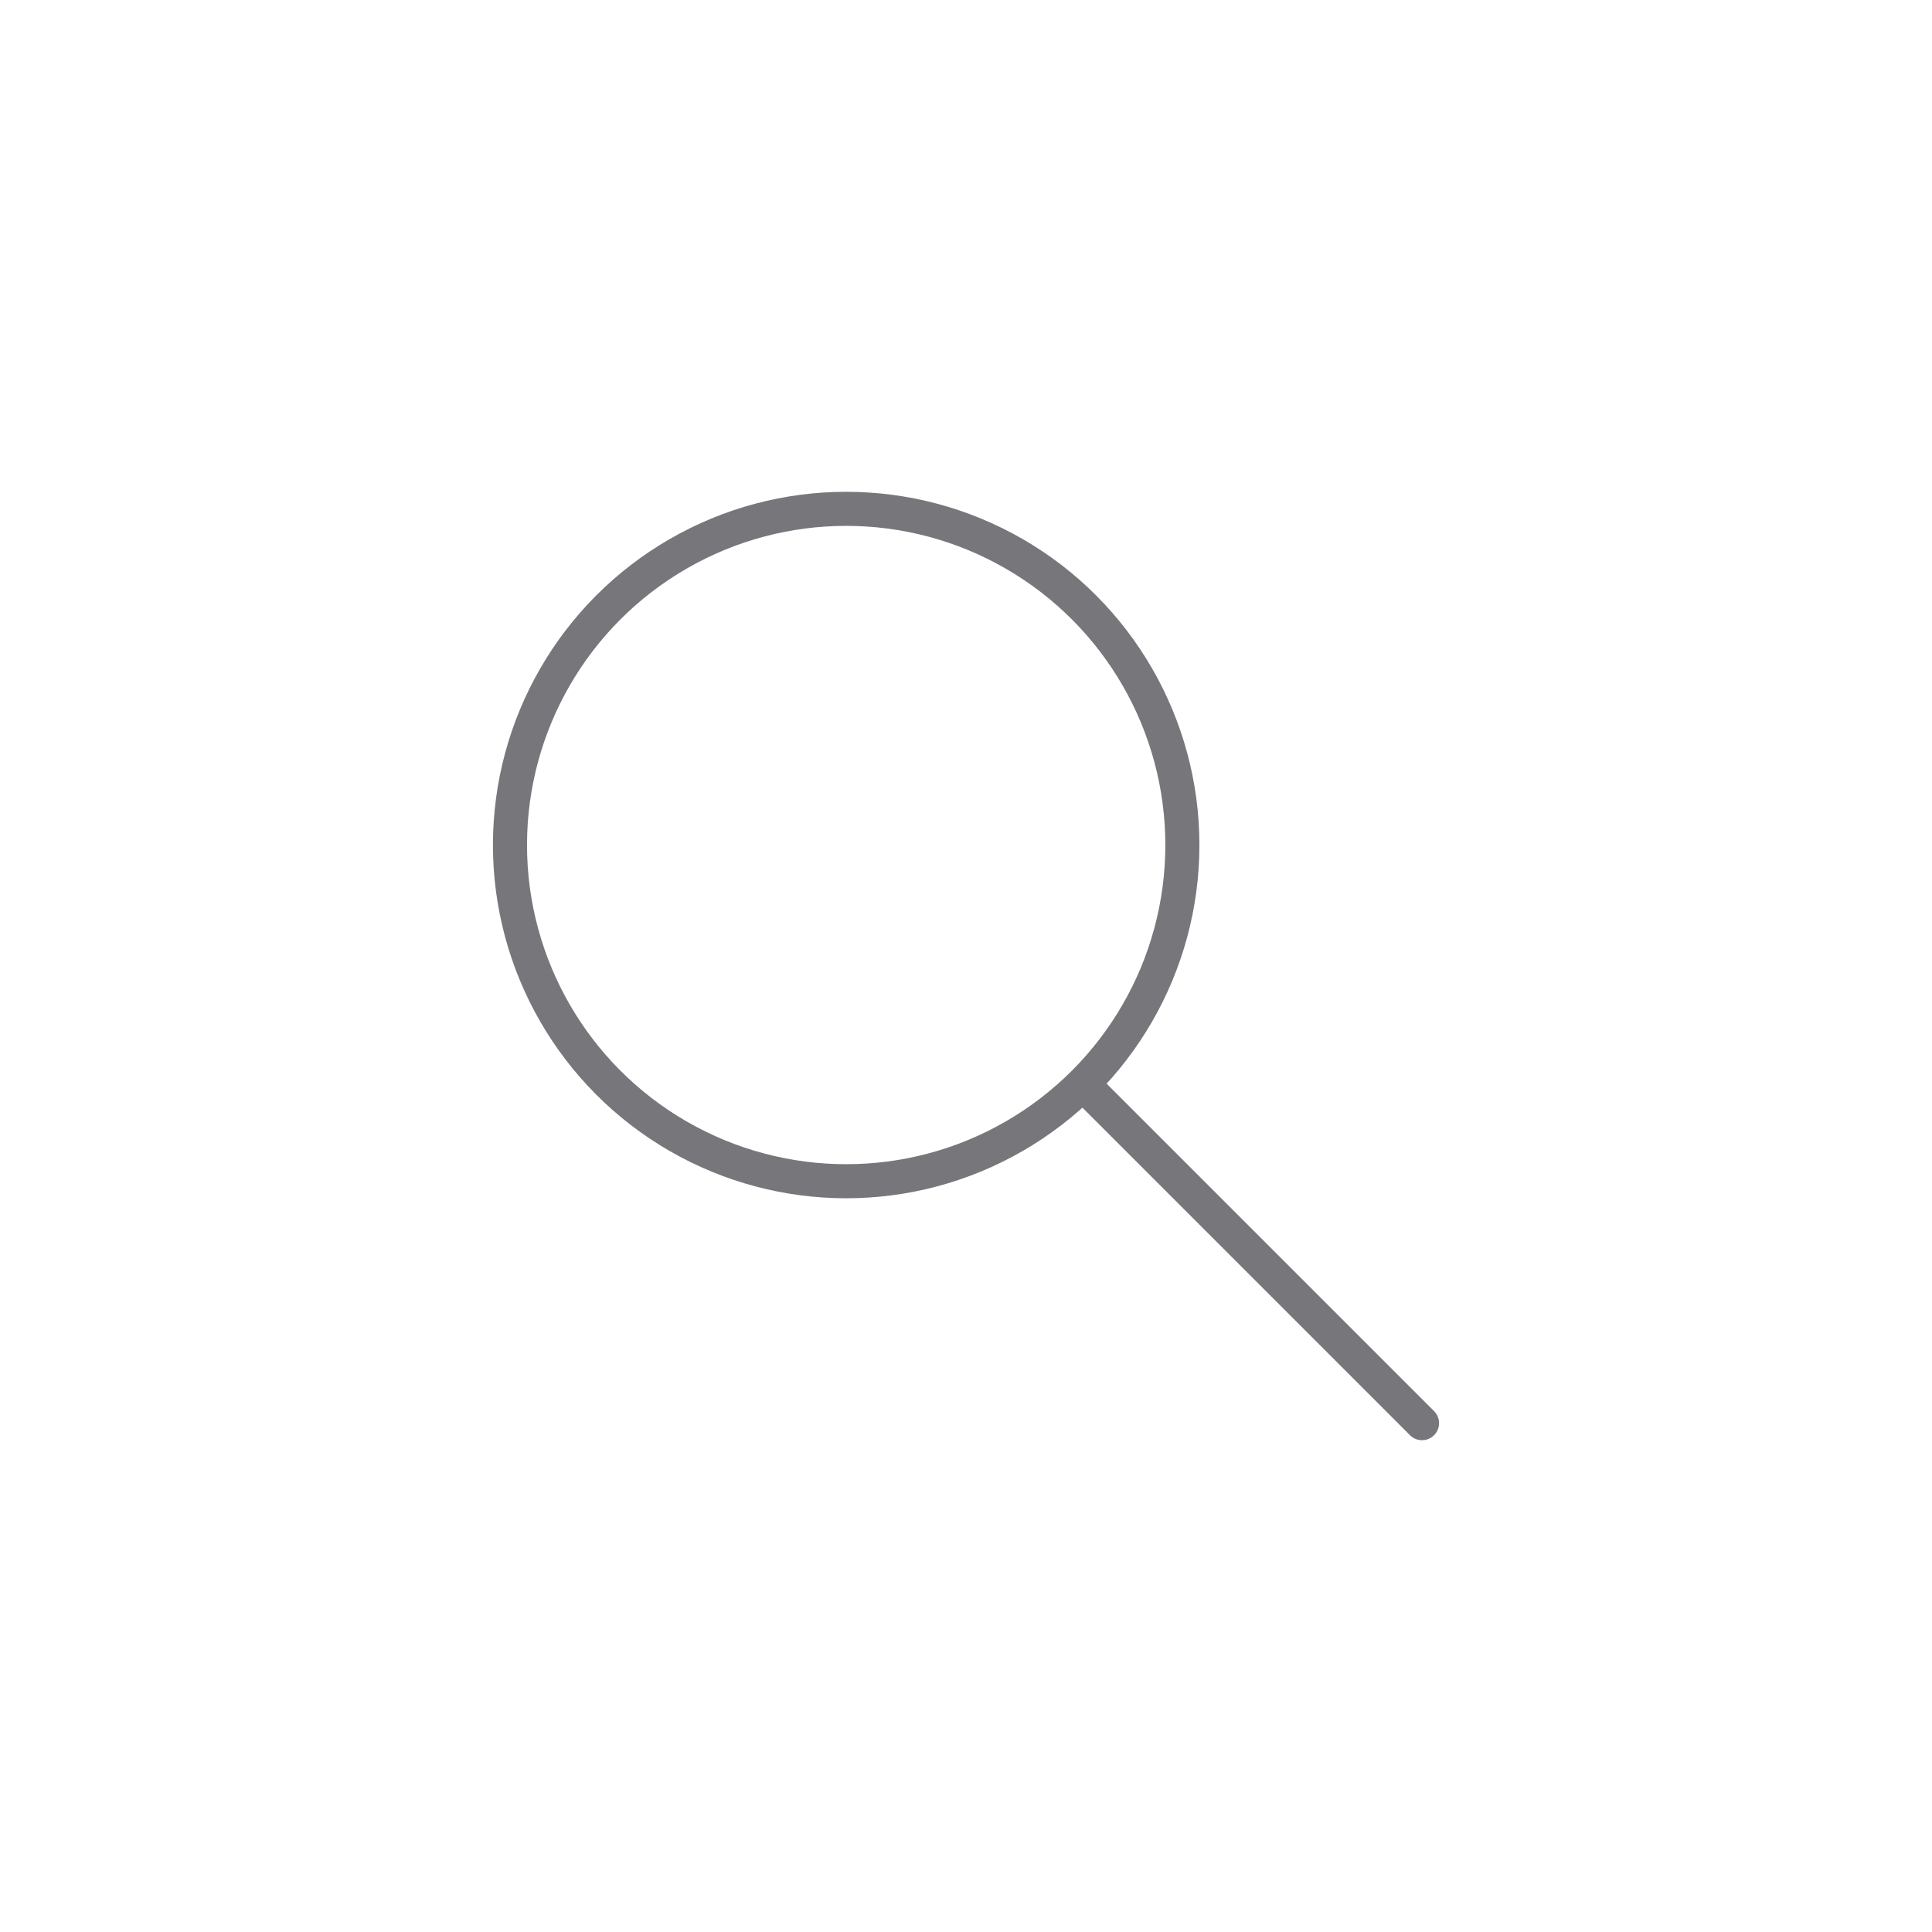 <?xml version="1.0" encoding="utf-8"?>
<svg version="1.1" xmlns="http://www.w3.org/2000/svg" xmlns:xlink="http://www.w3.org/1999/xlink" x="0px" y="0px"
	 viewBox="0 0 170.1 170.1" style="enable-background:new 0 0 170.1 170.1;" xml:space="preserve">
<style type="text/css">
	.st0{fill:none;stroke:#77777b;stroke-width:3;stroke-linecap:round;stroke-miterlimit:10;}
	.st1{fill:none;stroke:#77777b;stroke-width:3;stroke-linecap:round;stroke-linejoin:round;stroke-miterlimit:10;}
	.st2{fill:none;stroke:#77777b;stroke-width:3;stroke-miterlimit:10;}
	.st3{fill:#77777b;stroke:#77777b;stroke-width:0.5;stroke-miterlimit:10;}
	.st4{fill:#77777b;stroke:#77777b;stroke-width:3;stroke-miterlimit:10;}
	.st5{fill:none;stroke:#77777b;stroke-width:3;stroke-linejoin:round;stroke-miterlimit:10;}
	.st6{fill:none;stroke:#017033;stroke-width:2.569;stroke-miterlimit:10;}
	.st7{fill:#77777b;}
	.st8{display:none;fill:none;stroke:#007333;stroke-width:3;stroke-linecap:round;stroke-linejoin:round;stroke-miterlimit:10;}
	.st9{fill:none;stroke:#77777b;stroke-width:3;stroke-linecap:round;stroke-linejoin:round;}
	.st10{fill:none;stroke:#77777b;stroke-width:3;stroke-linecap:round;stroke-miterlimit:10;stroke-dasharray:0,4.941,0,0,0,0;}
	.st11{fill:none;stroke:#77777b;stroke-width:2.739;stroke-linecap:round;stroke-linejoin:round;}
	.st12{fill-rule:evenodd;clip-rule:evenodd;fill:none;stroke:#77777b;stroke-width:3;stroke-miterlimit:10;}
	
		.st13{fill-rule:evenodd;clip-rule:evenodd;fill:none;stroke:#77777b;stroke-width:3;stroke-linecap:round;stroke-linejoin:round;stroke-miterlimit:10;}
	.st14{fill-rule:evenodd;clip-rule:evenodd;fill:#77777b;stroke:#77777b;stroke-width:3;stroke-miterlimit:10;}
	.st15{fill:none;stroke:#77777b;stroke-width:3;stroke-linecap:round;stroke-linejoin:round;stroke-miterlimit:20;}
	.st16{fill:none;stroke:#77777b;stroke-width:3.081;stroke-linejoin:round;stroke-miterlimit:10;}
	.st17{fill:#FFFFFF;stroke:#77777b;stroke-width:3.081;stroke-linejoin:round;stroke-miterlimit:10;}
	.st18{fill:none;stroke:#77777b;stroke-width:2.543;stroke-miterlimit:10;}
	.st19{fill:none;stroke:#77777b;stroke-width:2.543;stroke-linecap:round;stroke-linejoin:round;stroke-miterlimit:10;}
</style>
<g id="Layer_1">
	<g>
		<circle class="st12" cx="74.5" cy="74.4" r="29.6"/>
		<line class="st13" x1="125.2" y1="125.3" x2="95.6" y2="95.7"/>
	</g>
</g>
<g id="notes">
</g>
</svg>
